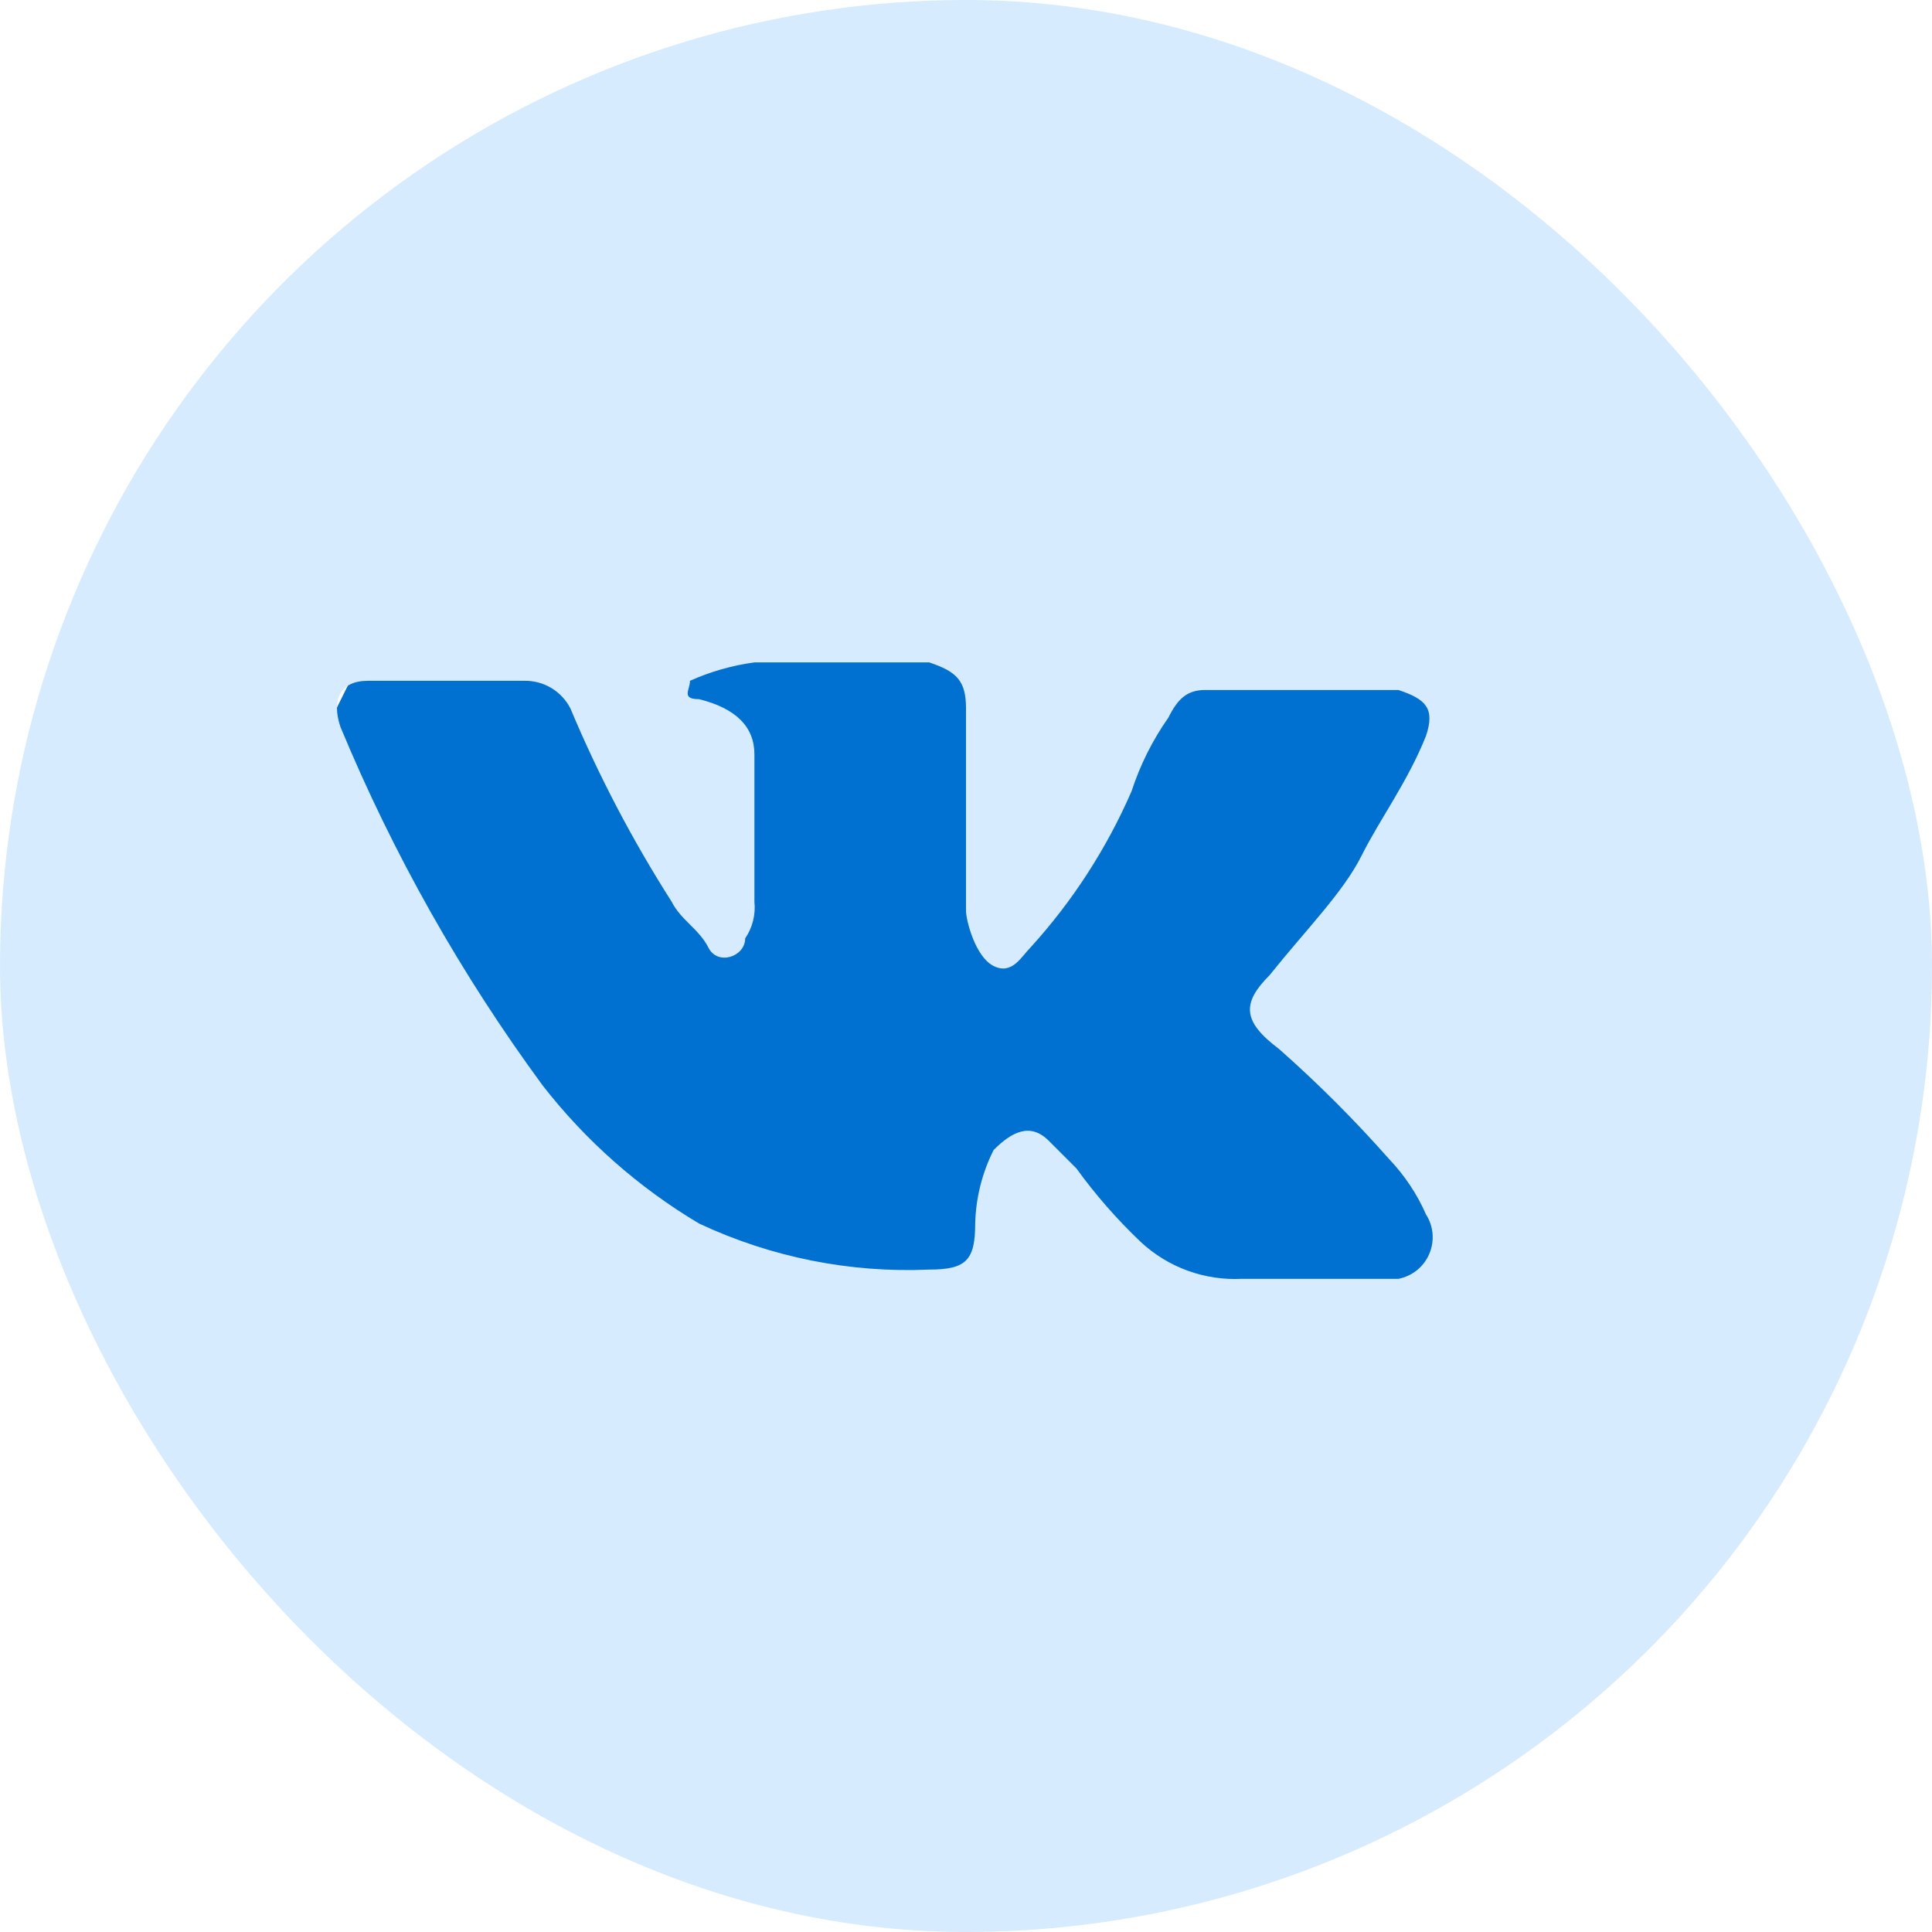 <svg width="37" height="37" viewBox="0 0 37 37" fill="none" xmlns="http://www.w3.org/2000/svg">
<g clip-path="url(#clip0_516_46704)">
<rect x="5" y="5" width="30" height="30" rx="18.5" fill="#0070D1"/>
<path d="M18.5 0C14.841 0 11.264 1.085 8.222 3.118C5.18 5.151 2.808 8.04 1.408 11.42C0.008 14.801 -0.358 18.52 0.355 22.109C1.069 25.698 2.831 28.994 5.419 31.581C8.006 34.169 11.302 35.931 14.891 36.644C18.48 37.358 22.199 36.992 25.58 35.592C28.96 34.191 31.849 31.82 33.882 28.778C35.915 25.736 37 22.159 37 18.5C37 13.594 35.051 8.888 31.581 5.419C28.112 1.949 23.407 0 18.5 0ZM24.491 20.086C25.239 20.746 25.945 21.452 26.605 22.2C26.899 22.509 27.138 22.866 27.309 23.257C27.381 23.369 27.424 23.496 27.435 23.628C27.446 23.76 27.424 23.892 27.372 24.014C27.32 24.136 27.239 24.243 27.136 24.326C27.033 24.409 26.911 24.465 26.781 24.491H23.786C23.432 24.509 23.078 24.456 22.745 24.335C22.412 24.214 22.107 24.027 21.848 23.786C21.394 23.355 20.981 22.883 20.614 22.376L20.086 21.848C19.733 21.495 19.381 21.671 19.029 22.024C18.808 22.462 18.688 22.943 18.676 23.433C18.676 24.138 18.5 24.314 17.795 24.314C16.277 24.381 14.766 24.078 13.39 23.433C12.236 22.747 11.22 21.85 10.395 20.791C8.832 18.664 7.53 16.357 6.519 13.919C6.343 13.39 6.519 13.038 7.048 13.038H10.043C10.225 13.035 10.403 13.083 10.559 13.176C10.715 13.27 10.841 13.405 10.924 13.567C11.463 14.853 12.112 16.091 12.862 17.267C13.038 17.619 13.39 17.795 13.567 18.148C13.743 18.5 14.271 18.324 14.271 17.971C14.412 17.765 14.474 17.515 14.448 17.267V14.448C14.448 13.919 14.095 13.567 13.39 13.39C13.038 13.39 13.214 13.214 13.214 13.038C13.606 12.862 14.022 12.743 14.448 12.686H17.795C18.324 12.862 18.5 13.038 18.5 13.567V17.443C18.5 17.619 18.676 18.324 19.029 18.5C19.381 18.676 19.557 18.324 19.733 18.148C20.539 17.262 21.194 16.25 21.671 15.152C21.835 14.65 22.072 14.175 22.376 13.743C22.552 13.39 22.729 13.214 23.081 13.214H26.781C27.309 13.39 27.486 13.567 27.309 14.095C26.957 14.976 26.429 15.681 26.076 16.386C25.724 17.09 25.019 17.795 24.314 18.676C23.786 19.205 23.786 19.557 24.491 20.086Z" fill="#D6EBFE"/>
</g>
<defs>
<clipPath id="clip0_516_46704">
<rect width="37" height="37" rx="18.5" fill="white"/>
</clipPath>
</defs>
</svg>
